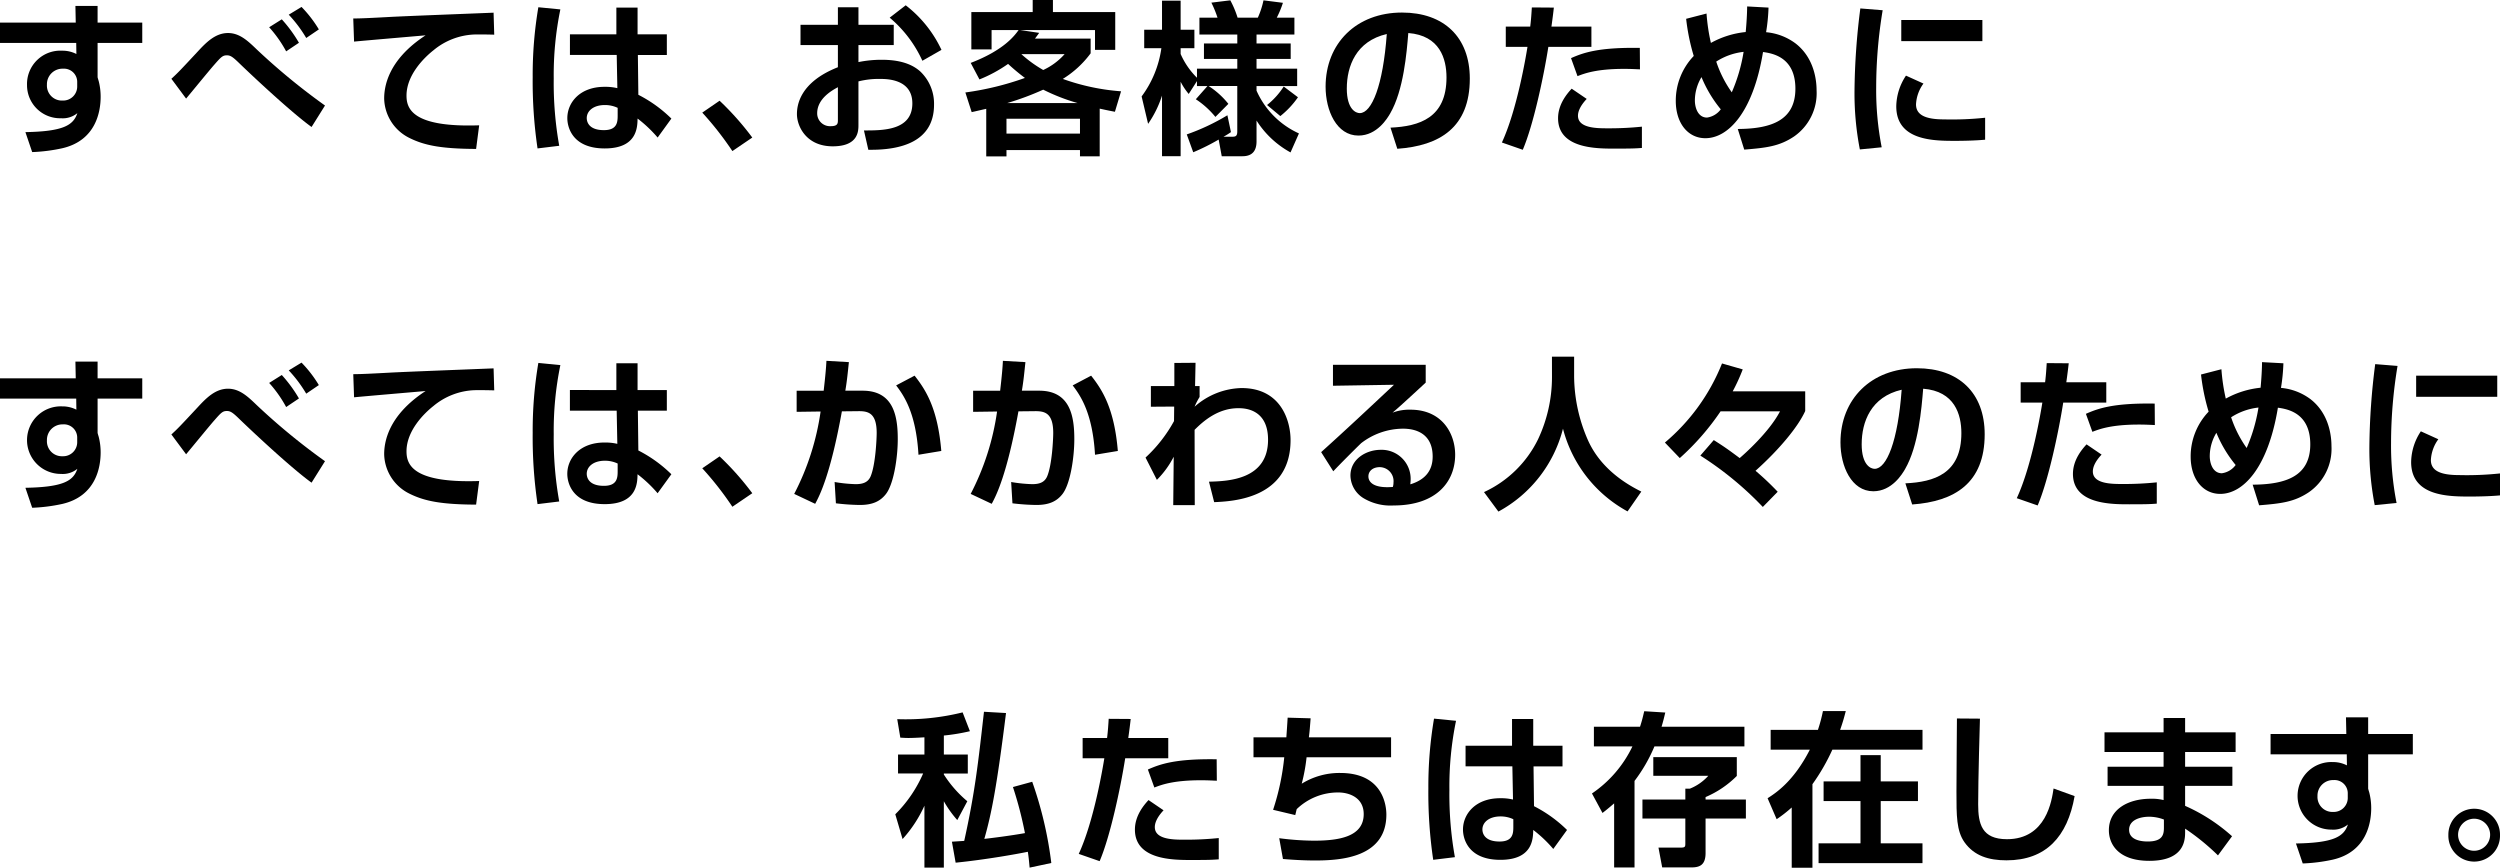 <svg xmlns="http://www.w3.org/2000/svg" width="520.926" height="180.815" viewBox="0 0 520.926 180.815">
  <g id="グループ_19386" data-name="グループ 19386" transform="translate(-407 -767)">
    <g id="グループ_19384" data-name="グループ 19384" transform="translate(593.551 915.162)">
      <path id="パス_14014" data-name="パス 14014" d="M196.914,138.049c-1.485.1-2.732.139-3.34.139s-1.045-.035-1.685-.069l-.641-3.853a49.013,49.013,0,0,0,13.625-1.411l1.519,3.922a40.617,40.617,0,0,1-5.431.9v3.957h4.991v3.957H200.96v.207a24.348,24.348,0,0,0,4.891,5.574l-2.091,3.923a22.756,22.756,0,0,1-2.8-3.923V165.2h-4.046v-12.9a26.585,26.585,0,0,1-4.553,6.951l-1.519-5.161a27.28,27.28,0,0,0,5.8-8.5h-5.227v-3.957h5.5Zm17-5.057c-1.855,14.864-2.968,20.816-4.519,26.219,1.349-.137,5.665-.688,8.464-1.2a79.111,79.111,0,0,0-2.5-9.6l4.014-1.1a79.838,79.838,0,0,1,3.979,16.928l-4.519.964c-.135-1.514-.2-2.168-.371-3.3-2.361.482-8.634,1.617-15.043,2.271l-.775-4.37c.371-.034,2.159-.137,2.563-.172,2.226-10.047,2.9-16.137,4.115-26.906Z" transform="translate(-190.842 -132.578)"/>
      <path id="パス_14015" data-name="パス 14015" d="M235.879,134.075c-.134,1.206-.269,2.272-.505,3.958h8.33v4.232h-8.972c-.978,6.228-3.137,16.343-5.329,21.436l-4.35-1.514c3.2-6.916,5.059-18.236,5.329-19.922h-4.52v-4.232h5.093c.2-1.617.269-2.925.337-3.991Zm6.846,19.028c-1.653,1.754-1.821,2.959-1.821,3.509,0,2.616,3.98,2.616,6.173,2.616a66.178,66.178,0,0,0,7.149-.344v4.438c-1.349.1-1.955.137-5.733.137-3.743,0-11.736,0-11.736-6.331,0-2.959,1.923-5.16,2.834-6.158Zm11.1-6.159c-.911-.035-1.855-.1-3.271-.1-5.869,0-8.3.963-9.747,1.513l-1.349-3.75c2.563-1.135,5.732-2.271,14.333-2.133Z" transform="translate(-186.825 -132.423)"/>
      <path id="パス_14016" data-name="パス 14016" d="M269.547,133.962c-.135,1.652-.2,2.719-.371,3.957h17.132v4.163H268.7a36.911,36.911,0,0,1-1.012,5.505,14.92,14.92,0,0,1,8.026-2.237c8.87,0,9.612,6.71,9.612,8.671,0,8.911-9.376,9.565-14.839,9.565-2.833,0-5.463-.206-6.711-.31L263,158.942a57.266,57.266,0,0,0,7.251.516c5.227,0,10.353-.826,10.353-5.54,0-3.474-3.068-4.507-5.294-4.507a12.4,12.4,0,0,0-8.668,3.475c-.134.551-.169.723-.3,1.238l-4.62-1.1a50.867,50.867,0,0,0,2.326-10.942h-6.407v-4.163h6.846c.134-1.961.169-2.408.269-4.094Z" transform="translate(-182.999 -132.448)"/>
      <path id="パス_14017" data-name="パス 14017" d="M296.014,134.457a67.773,67.773,0,0,0-1.382,14.417,74.367,74.367,0,0,0,1.146,14l-4.519.55a95.478,95.478,0,0,1-1.012-14.864,84.3,84.3,0,0,1,1.181-14.554Zm11.669,5.2v-5.575H312.1v5.575h6.1v4.3h-6.037l.1,8.292a27.76,27.76,0,0,1,6.88,4.955l-2.866,3.958A27.137,27.137,0,0,0,312.1,157.2c-.034,1.893-.135,6.228-6.846,6.228-6.778,0-7.791-4.473-7.791-6.3,0-3.338,2.7-6.538,7.724-6.538a10.834,10.834,0,0,1,2.7.276l-.134-6.917H298v-4.3Zm.27,15.311a6.171,6.171,0,0,0-2.665-.584c-2.393,0-3.777,1.238-3.777,2.718,0,.723.371,2.512,3.576,2.512,2.833,0,2.866-1.754,2.866-3.131Z" transform="translate(-179.171 -132.427)"/>
      <path id="パス_14018" data-name="パス 14018" d="M330.771,135.858c.473-1.445.641-2.271.877-3.234l4.385.275c-.237,1-.439,1.858-.777,2.959h17.268v4.1H333.773a32.8,32.8,0,0,1-4.148,7.192v18.029h-4.249V151.823c-1.146,1-1.72,1.445-2.428,2l-2.192-4.06a24.71,24.71,0,0,0,8.432-9.806H321.16v-4.1Zm9.443,15.174v-2.271h.944A10.3,10.3,0,0,0,345,146.078H333.537v-3.889h17.4v3.923a20.487,20.487,0,0,1-6.509,4.4v.516h8.4v3.957h-8.4v7.192c0,2.545-1.282,2.994-2.968,2.994h-6.071l-.776-4.13h4.721c.844,0,.877-.24.877-.859v-5.2h-8.937v-3.957Z" transform="translate(-175.589 -132.589)"/>
      <path id="パス_14019" data-name="パス 14019" d="M358.531,152.687a27.955,27.955,0,0,1-3.137,2.443l-1.888-4.369c1.653-1.066,5.4-3.441,8.8-10.116h-8.162v-4.129h9.848a31.637,31.637,0,0,0,1.046-3.923H369.8c-.3,1.135-.506,2-1.181,3.923h17.167v4.129H367a42.262,42.262,0,0,1-4.149,7.191v17.41h-4.317Zm26.306-5.436v4.094H377.08v8.809h8.7v4.129H364.129v-4.129h8.735v-8.809h-7.689v-4.094h7.689V141.78h4.216v5.471Z" transform="translate(-171.743 -132.593)"/>
      <path id="パス_14020" data-name="パス 14020" d="M393.619,134.013c-.034,1.1-.371,12.731-.371,17.857,0,4.061.742,7.261,6,7.261,8.23,0,9.342-8.121,9.713-10.564l4.385,1.583c-1.484,8.464-5.969,13.384-14.2,13.384-3.711,0-6.712-.93-8.736-3.751-1.685-2.373-1.685-5.539-1.685-10.494,0-4.989.1-12.937.1-15.312Z" transform="translate(-167.608 -132.43)"/>
      <path id="パス_14021" data-name="パス 14021" d="M428.644,136.879v-2.992h4.485v2.992h10.523v4.1H433.129v3.062h9.848v3.991h-9.848v4.163a37.02,37.02,0,0,1,9.781,6.331l-2.934,3.991a47.909,47.909,0,0,0-6.846-5.575v.654c0,1.549,0,6.056-7.453,6.056-6.544,0-8.432-3.544-8.432-6.366,0-4.541,4.249-6.572,8.7-6.572a10.113,10.113,0,0,1,2.7.275v-2.959H416.974v-3.991h11.669v-3.062H416.333v-4.1Zm.067,18.168a8.7,8.7,0,0,0-3.07-.586c-1.72,0-4.181.586-4.181,2.719,0,2.064,2.326,2.443,3.879,2.443,3.137,0,3.372-1.479,3.372-2.89Z" transform="translate(-164.367 -132.441)"/>
      <path id="パス_14022" data-name="パス 14022" d="M463.013,133.763h4.621v3.475h9.308v4.233h-9.308v7.122c0,.1.2.722.236.859a13.047,13.047,0,0,1,.4,3.235c0,3.028-.944,9.118-8.026,10.735a35.041,35.041,0,0,1-6.24.791l-1.416-4.162c7.858-.139,9.983-1.411,10.826-3.958a4.782,4.782,0,0,1-3.406,1.067,7.04,7.04,0,1,1,.269-14.073,6.327,6.327,0,0,1,2.934.688l-.034-2.305H447.3v-4.233h15.783Zm.371,15.931a2.762,2.762,0,0,0-2.968-2.856,3.236,3.236,0,0,0-3.339,3.338,3.118,3.118,0,0,0,3.272,3.3,2.926,2.926,0,0,0,3.035-2.994Z" transform="translate(-160.731 -132.456)"/>
      <path id="パス_14023" data-name="パス 14023" d="M491.213,156.293a5.381,5.381,0,1,1-10.758,0,5.38,5.38,0,1,1,10.758,0m-8.735,0a3.339,3.339,0,1,0,3.339-3.406,3.359,3.359,0,0,0-3.339,3.406" transform="translate(-156.838 -130.453)"/>
    </g>
    <g id="グループ_19385" data-name="グループ 19385" transform="translate(407 841.322)">
      <path id="パス_13999" data-name="パス 13999" d="M15.715,67.435h4.62V70.91h9.308v4.233H20.336v7.122c0,.1.2.722.236.859a13.046,13.046,0,0,1,.4,3.235c0,3.028-.944,9.118-8.026,10.735a35.039,35.039,0,0,1-6.24.791L5.294,93.723c7.858-.139,9.983-1.411,10.825-3.958a4.781,4.781,0,0,1-3.406,1.067,7.04,7.04,0,1,1,.269-14.073,6.327,6.327,0,0,1,2.934.688l-.034-2.305H0V70.91H15.783Zm.371,15.931a2.762,2.762,0,0,0-2.968-2.856A3.236,3.236,0,0,0,9.78,83.848a3.118,3.118,0,0,0,3.272,3.3,2.926,2.926,0,0,0,3.035-2.994Z" transform="translate(0 -66.404)"/>
      <path id="パス_14000" data-name="パス 14000" d="M61.168,92.634C57.222,89.813,49.23,82.381,45.825,79.078c-1.149-1.1-1.621-1.377-2.3-1.377-.877,0-1.212.344-2.6,1.928-.978,1.1-5.057,6.09-5.9,7.088l-3.068-4.13c1.281-1.169,1.72-1.617,5.463-5.642,1.753-1.893,3.676-3.889,6.34-3.889,2.395,0,4.115,1.617,5.936,3.372A134.825,134.825,0,0,0,63.967,88.161ZM55.873,76.876a25.487,25.487,0,0,0-3.542-5.023L54.963,70.2a28.491,28.491,0,0,1,3.575,4.885Zm4.182-2.787a27.026,27.026,0,0,0-3.643-4.852l2.665-1.617a25.485,25.485,0,0,1,3.608,4.68Z" transform="translate(3.753 -66.382)"/>
      <path id="パス_14001" data-name="パス 14001" d="M95.25,73.275c-1.046-.035-3.17-.069-4.215-.035a14.183,14.183,0,0,0-8.465,3.3c-1.923,1.514-5.6,5.127-5.6,9.428,0,2.649,1.113,6.675,15.142,6.194l-.64,4.92c-7.386-.035-10.827-.756-13.929-2.305a9.39,9.39,0,0,1-5.227-8.188c0-2.237.607-7.949,8.633-13.179-2.361.207-12.782,1.1-14.906,1.307L65.875,69.9c1.619,0,4.25-.137,7.453-.31,2.9-.172,18.347-.756,21.786-.9Z" transform="translate(7.734 -66.255)"/>
      <path id="パス_14002" data-name="パス 14002" d="M105.1,68.129a67.773,67.773,0,0,0-1.382,14.417,74.369,74.369,0,0,0,1.146,14l-4.519.55a95.478,95.478,0,0,1-1.012-14.864,84.392,84.392,0,0,1,1.18-14.554Zm11.669,5.2V67.75h4.418v5.575h6.1v4.3h-6.037l.1,8.292a27.759,27.759,0,0,1,6.88,4.955l-2.866,3.958a27.137,27.137,0,0,0-4.182-3.958c-.034,1.893-.135,6.228-6.846,6.228-6.778,0-7.791-4.473-7.791-6.3,0-3.338,2.7-6.538,7.724-6.538a10.835,10.835,0,0,1,2.7.276l-.134-6.917h-9.747v-4.3Zm.27,15.311a6.171,6.171,0,0,0-2.665-.584c-2.393,0-3.777,1.238-3.777,2.718,0,.723.371,2.512,3.576,2.512,2.833,0,2.866-1.754,2.866-3.131Z" transform="translate(11.663 -66.375)"/>
      <path id="パス_14003" data-name="パス 14003" d="M137.229,95.6a66.015,66.015,0,0,0-6.273-8.017l3.609-2.477a58.743,58.743,0,0,1,6.812,7.673Z" transform="translate(15.376 -64.328)"/>
      <path id="パス_14004" data-name="パス 14004" d="M159.495,67.557c-.236,2.236-.4,3.957-.742,5.952h3.608c6.542,0,7.319,5.471,7.319,10.115,0,3.819-.844,9.394-2.5,11.458-1.247,1.583-2.934,2.237-5.4,2.237a44.941,44.941,0,0,1-4.991-.344l-.269-4.438a30.017,30.017,0,0,0,4.385.447c1.516,0,2.562-.378,3.1-1.583,1.046-2.408,1.282-7.913,1.282-9.082,0-4.267-1.855-4.577-3.946-4.542l-3.305.035c-2.395,13.247-4.654,17.582-5.565,19.269L148.1,95.014a53.451,53.451,0,0,0,5.5-17.169l-4.991.068v-4.4h5.632c.337-2.924.506-4.749.574-6.228Zm14.5,19.3c-.506-8.671-3-12.284-4.654-14.451l3.844-2.03c2.328,2.959,4.824,6.814,5.565,15.691Z" transform="translate(17.388 -66.422)"/>
      <path id="パス_14005" data-name="パス 14005" d="M192.416,67.557c-.235,2.236-.4,3.957-.741,5.952h3.608c6.542,0,7.319,5.471,7.319,10.115,0,3.819-.844,9.394-2.5,11.458-1.247,1.583-2.934,2.237-5.4,2.237a44.942,44.942,0,0,1-4.991-.344l-.269-4.438a30,30,0,0,0,4.385.447c1.516,0,2.562-.378,3.1-1.583,1.046-2.408,1.282-7.913,1.282-9.082,0-4.267-1.855-4.577-3.946-4.542l-3.305.035c-2.395,13.247-4.654,17.582-5.565,19.269l-4.385-2.065a53.451,53.451,0,0,0,5.5-17.169l-4.991.068v-4.4h5.632c.337-2.924.506-4.749.574-6.228Zm14.5,19.3c-.506-8.671-3-12.284-4.654-14.451l3.844-2.03c2.328,2.959,4.824,6.814,5.565,15.691Z" transform="translate(21.253 -66.422)"/>
      <path id="パス_14006" data-name="パス 14006" d="M226.834,92.424c4.013-.1,12.309-.413,12.309-8.739,0-6.573-5.126-6.573-6.2-6.573-4.283,0-7.353,2.753-9.107,4.509l.035,15.69h-4.485l.1-10.081a19.17,19.17,0,0,1-3.508,4.817L213.613,87.4a29.8,29.8,0,0,0,5.936-7.6l.035-3.027-4.856.035V72.5h4.89V67.685l4.418-.034-.1,4.851h.944v2.272a14,14,0,0,0-1.046,2.03,15.243,15.243,0,0,1,9.781-3.889c8.3,0,10.219,6.916,10.219,10.839,0,12.249-12.107,12.765-15.918,12.936Z" transform="translate(25.081 -66.378)"/>
      <path id="パス_14007" data-name="パス 14007" d="M268.148,68.021v3.717c-5.362,4.955-5.936,5.436-6.913,6.262a9.93,9.93,0,0,1,3.743-.62c6.576,0,9.308,4.955,9.308,9.394,0,5.608-3.912,10.563-12.816,10.563a10.943,10.943,0,0,1-6.273-1.514,5.649,5.649,0,0,1-2.731-4.713c0-3.442,3.271-5.368,6.307-5.368a6.047,6.047,0,0,1,6.238,6.227c0,.276-.034.482-.067.963,2.934-.894,4.654-2.718,4.654-5.779,0-5.816-5.16-5.816-6.273-5.816a14.383,14.383,0,0,0-8.634,3.028c-1.145,1.1-4.552,4.508-5.8,5.85l-2.529-3.991c5.092-4.576,10.151-9.325,15.176-14.038l-12.714.207v-4.37Zm-6.711,24.533a2.908,2.908,0,0,0-2.866-3.2c-1.45,0-2.361.826-2.361,1.926,0,.964.742,2.547,5.092,2.2a3.236,3.236,0,0,0,.135-.929" transform="translate(28.926 -66.335)"/>
      <path id="パス_14008" data-name="パス 14008" d="M290.889,66.512h4.621v4.163a33.54,33.54,0,0,0,2.9,13.282c2.934,6.537,9.072,9.633,11.1,10.666l-2.866,4.129a27.45,27.45,0,0,1-13.457-17.238,27.276,27.276,0,0,1-13.456,17.273l-3-4.06a23.416,23.416,0,0,0,11.265-11.011,30.4,30.4,0,0,0,2.9-12.9Z" transform="translate(32.491 -66.512)"/>
      <path id="パス_14009" data-name="パス 14009" d="M330.866,97.675a68.845,68.845,0,0,0-13.018-10.7l2.8-3.234c2.159,1.377,2.766,1.789,5.4,3.75.843-.722,6.138-5.367,8.4-9.737H322.064a52.38,52.38,0,0,1-8.5,9.737l-3.1-3.234a41.7,41.7,0,0,0,11.9-16.482l4.317,1.239a38.821,38.821,0,0,1-2.091,4.576H339.7v4.094c-1.484,3.3-5.431,8.052-10.354,12.456a56.785,56.785,0,0,1,4.62,4.37Z" transform="translate(36.452 -66.364)"/>
      <path id="パス_14010" data-name="パス 14010" d="M356.727,92.65c6.037-.276,11.669-2.03,11.669-10.46,0-3.887-1.383-8.739-7.959-9.256-.337,4.129-.978,11.94-3.777,16.756-.573,1-2.732,4.612-6.611,4.612-4.552,0-6.846-5.2-6.846-10.185,0-9.014,6.408-15.449,15.919-15.449,8.735,0,14.131,5.128,14.131,13.763,0,10.185-6.273,14-15.109,14.624ZM347.621,84.5c0,4.336,1.888,5.127,2.7,5.127,2.5,0,4.856-5.746,5.632-16.482-6.408,1.481-8.33,6.71-8.33,11.355" transform="translate(40.296 -66.259)"/>
      <path id="パス_14011" data-name="パス 14011" d="M386.906,67.747c-.134,1.206-.269,2.272-.505,3.958h8.33v4.232H385.76c-.978,6.228-3.137,16.343-5.329,21.436l-4.35-1.514c3.2-6.916,5.059-18.236,5.329-19.922h-4.52V71.7h5.093c.2-1.617.269-2.925.337-3.991Zm6.846,19.028c-1.653,1.754-1.821,2.959-1.821,3.509,0,2.616,3.98,2.616,6.173,2.616a66.177,66.177,0,0,0,7.149-.344v4.438c-1.349.1-1.955.137-5.733.137-3.743,0-11.736,0-11.736-6.331,0-2.959,1.923-5.16,2.834-6.158Zm11.1-6.159c-.911-.035-1.855-.1-3.271-.1-5.869,0-8.3.963-9.747,1.513l-1.349-3.75c2.563-1.135,5.732-2.271,14.333-2.133Z" transform="translate(44.156 -66.371)"/>
      <path id="パス_14012" data-name="パス 14012" d="M427.831,67.769a38.714,38.714,0,0,1-.506,5.127,12.038,12.038,0,0,1,6.138,2.34c3.946,3.062,4.384,7.776,4.384,9.806a10.986,10.986,0,0,1-4.721,9.6c-3,2-5.632,2.341-10.354,2.719l-1.349-4.3c7.082-.035,12.007-1.858,12.007-8.4,0-6.641-4.856-7.364-6.746-7.639-2.091,12.731-7.351,17.961-12.005,17.961-3.676,0-6.173-3.166-6.173-7.776a13.489,13.489,0,0,1,3.743-9.359,43.2,43.2,0,0,1-1.584-7.741l4.249-1.1a40.355,40.355,0,0,0,.911,6.125,18.827,18.827,0,0,1,7.251-2.271c.169-1.789.3-3.957.3-5.333ZM413.867,82.254a9.482,9.482,0,0,0-1.382,4.852c0,1.514.64,3.578,2.529,3.578a4.29,4.29,0,0,0,2.867-1.72,26.157,26.157,0,0,1-4.014-6.71m6.307,3.166a34.77,34.77,0,0,0,2.463-8.43,13.121,13.121,0,0,0-5.7,2.03,23.935,23.935,0,0,0,3.237,6.4" transform="translate(47.963 -66.393)"/>
      <path id="パス_14013" data-name="パス 14013" d="M447.7,68.276a98.678,98.678,0,0,0-1.35,16.068,62.091,62.091,0,0,0,1.148,12.49l-4.553.447a61.354,61.354,0,0,1-1.113-12.18,142.472,142.472,0,0,1,1.215-17.2Zm8.5,15.277a7.98,7.98,0,0,0-1.551,4.336c0,2.168,1.888,3.131,5.835,3.131a65.4,65.4,0,0,0,8.566-.344v4.576c-1.788.172-4.317.241-6.171.241-4.486,0-12.344,0-12.344-7.192a11.81,11.81,0,0,1,2.024-6.4Zm12.277-8.843h-16.9v-4.4h16.9Z" transform="translate(51.876 -66.349)"/>
    </g>
    <g id="グループ_19382" data-name="グループ 19382" transform="translate(407 767)">
      <path id="パス_13987" data-name="パス 13987" d="M15.715,1.108h4.62V4.583h9.308V8.816H20.336v7.122c0,.1.2.722.236.859a13.046,13.046,0,0,1,.4,3.235c0,3.028-.944,9.118-8.026,10.735a35.04,35.04,0,0,1-6.24.791L5.294,27.4c7.858-.139,9.983-1.411,10.825-3.958a4.782,4.782,0,0,1-3.406,1.067A6.887,6.887,0,0,1,5.632,17.59a6.951,6.951,0,0,1,7.351-7.157,6.327,6.327,0,0,1,2.934.688l-.034-2.305H0V4.583H15.783Zm.371,15.931a2.762,2.762,0,0,0-2.968-2.856A3.236,3.236,0,0,0,9.78,17.521a3.118,3.118,0,0,0,3.272,3.3,2.926,2.926,0,0,0,3.035-2.994Z" transform="translate(0 0.131)"/>
      <path id="パス_13988" data-name="パス 13988" d="M61.168,26.307C57.222,23.486,49.23,16.054,45.825,12.751c-1.149-1.1-1.621-1.377-2.3-1.377-.877,0-1.212.344-2.6,1.928-.978,1.1-5.057,6.09-5.9,7.088l-3.068-4.13c1.281-1.169,1.72-1.617,5.463-5.642,1.753-1.893,3.676-3.889,6.34-3.889,2.395,0,4.115,1.617,5.936,3.372A134.825,134.825,0,0,0,63.967,21.834ZM55.873,10.549a25.487,25.487,0,0,0-3.542-5.023l2.632-1.652A28.491,28.491,0,0,1,58.537,8.76Zm4.182-2.787A27.026,27.026,0,0,0,56.413,2.91l2.665-1.617a25.485,25.485,0,0,1,3.608,4.68Z" transform="translate(3.753 0.153)"/>
      <path id="パス_13989" data-name="パス 13989" d="M95.25,6.947c-1.046-.035-3.17-.069-4.215-.035a14.183,14.183,0,0,0-8.465,3.3c-1.923,1.514-5.6,5.127-5.6,9.428,0,2.649,1.113,6.675,15.142,6.194l-.64,4.92c-7.386-.035-10.827-.756-13.929-2.305a9.39,9.39,0,0,1-5.227-8.188c0-2.237.607-7.949,8.633-13.179-2.361.207-12.782,1.1-14.906,1.307l-.169-4.817c1.619,0,4.25-.137,7.453-.31,2.9-.172,18.347-.756,21.786-.9Z" transform="translate(7.734 0.279)"/>
      <path id="パス_13990" data-name="パス 13990" d="M105.1,1.8a67.773,67.773,0,0,0-1.382,14.417,74.369,74.369,0,0,0,1.146,14l-4.519.55a95.478,95.478,0,0,1-1.012-14.864,84.391,84.391,0,0,1,1.18-14.554ZM116.77,7V1.423h4.418V7h6.1v4.3h-6.037l.1,8.292a27.759,27.759,0,0,1,6.88,4.955L125.371,28.5a27.136,27.136,0,0,0-4.182-3.958c-.034,1.893-.135,6.228-6.846,6.228-6.778,0-7.791-4.473-7.791-6.3,0-3.338,2.7-6.538,7.724-6.538a10.835,10.835,0,0,1,2.7.276l-.134-6.917h-9.747V7Zm.27,15.311a6.171,6.171,0,0,0-2.665-.584c-2.393,0-3.777,1.238-3.777,2.718,0,.723.371,2.512,3.576,2.512,2.833,0,2.866-1.754,2.866-3.131Z" transform="translate(11.663 0.16)"/>
      <path id="パス_13991" data-name="パス 13991" d="M137.229,29.277a66.015,66.015,0,0,0-6.273-8.017l3.609-2.477a58.742,58.742,0,0,1,6.812,7.673Z" transform="translate(15.376 2.206)"/>
      <path id="パス_13992" data-name="パス 13992" d="M157.144,1.4h4.283V5.045h7.353V9.277h-7.353v3.543a24.1,24.1,0,0,1,4.856-.482c4.856,0,6.947,1.514,7.959,2.374a9.248,9.248,0,0,1,2.934,6.985c0,7.672-6.813,9.5-13.693,9.393l-.911-4.026c3.947,0,10.085.035,10.085-5.642,0-5.093-5.364-5.093-6.779-5.093a17.024,17.024,0,0,0-4.452.516V25.9c0,1.274,0,4.473-5.362,4.473-5.531,0-7.453-4.2-7.453-6.709,0-1.754.505-6.606,8.533-9.772V9.277h-7.791V5.045h7.791Zm0,16.654c-1.214.654-4.317,2.373-4.317,5.436a2.667,2.667,0,0,0,2.833,2.684c1.484,0,1.484-.62,1.484-1.307ZM171.274.985a25.249,25.249,0,0,1,7.453,9.289l-3.979,2.272a25.523,25.523,0,0,0-6.813-8.981Z" transform="translate(17.449 0.117)"/>
      <path id="パス_13993" data-name="パス 13993" d="M181.131,13.108c6.913-2.649,9.139-5.678,9.983-6.847h-5.633v4.026h-4.216V2.511h12.782V0h4.216V2.511h12.984V10.39h-4.216V6.261H191.417l3.98.586c-.337.482-.473.654-.877,1.2h11.6v3.063a20.629,20.629,0,0,1-5.8,5.333,45.577,45.577,0,0,0,12.141,2.58l-1.282,4.267c-1.45-.276-2.226-.448-3.17-.654v9.944H203.9V31.275H188.584v1.308h-4.216v-9.91c-1.248.275-2.361.551-3.035.688l-1.315-4.094a60.967,60.967,0,0,0,12.411-3.028,42.51,42.51,0,0,1-3.508-2.924,29.135,29.135,0,0,1-5.969,3.234Zm7.453,14.726H203.9v-3.1H188.584ZM203.39,21.47a40.733,40.733,0,0,1-7.15-2.788,58.486,58.486,0,0,1-7.487,2.788Zm-11.7-10.185a25.85,25.85,0,0,0,4.552,3.3,13.542,13.542,0,0,0,4.452-3.3Z" transform="translate(21.136 0.001)"/>
      <path id="パス_13994" data-name="パス 13994" d="M224.418,16.886,222.7,19.57a13.2,13.2,0,0,1-1.686-2.545V32.542h-3.879V19.914a22.156,22.156,0,0,1-2.9,5.884l-1.349-5.712A21.9,21.9,0,0,0,217,10.039h-3.575V6.186h3.71V.13h3.879V6.186h2.867v3.854h-2.867v1.2a15.9,15.9,0,0,0,3.407,4.955V14.306h8.4v-2.03h-6.948V9.042h6.948V7.183h-7.892V3.674H228.7A23,23,0,0,0,227.419.543l3.946-.482a19.9,19.9,0,0,1,1.517,3.613H237.1a17.666,17.666,0,0,0,1.18-3.613l4.047.516a19.651,19.651,0,0,1-1.282,3.1h3.676v3.51h-7.892V9.042h7.117v3.234h-7.117v2.03h8.466v3.613h-8.466v.964a17.592,17.592,0,0,0,8.837,8.911l-1.754,3.957a19.42,19.42,0,0,1-7.082-6.641v4.336c0,1.685-.64,3.1-2.934,3.1h-4.317l-.64-3.475a44.819,44.819,0,0,1-5.3,2.649L222.293,28a45.082,45.082,0,0,0,8.466-3.991l.741,3.511a15.2,15.2,0,0,1-1.551.962h1.788c.708,0,1.079-.1,1.079-1.1V17.918h-5.97a16.906,16.906,0,0,1,4.114,3.717l-2.7,2.719a18.02,18.02,0,0,0-4.081-3.682l2.428-2.753h-2.191Zm21.044,3.372a18.271,18.271,0,0,1-3.676,3.922l-2.766-2.305a15.838,15.838,0,0,0,3.474-3.853Z" transform="translate(24.995 0.008)"/>
      <path id="パス_13995" data-name="パス 13995" d="M260.715,26.322c6.037-.276,11.669-2.03,11.669-10.46,0-3.887-1.383-8.739-7.959-9.256-.337,4.129-.978,11.94-3.777,16.757-.573,1-2.732,4.61-6.611,4.61-4.552,0-6.846-5.2-6.846-10.185,0-9.014,6.408-15.449,15.919-15.449,8.735,0,14.131,5.128,14.131,13.763,0,10.185-6.272,14-15.108,14.624Zm-9.106-8.155c0,4.336,1.888,5.127,2.7,5.127,2.5,0,4.856-5.746,5.632-16.482-6.408,1.481-8.33,6.71-8.33,11.355" transform="translate(29.023 0.276)"/>
      <path id="パス_13996" data-name="パス 13996" d="M290.895,1.419c-.134,1.206-.269,2.272-.505,3.958h8.329V9.608h-8.972c-.978,6.228-3.137,16.343-5.329,21.436l-4.35-1.514c3.2-6.916,5.059-18.236,5.329-19.922h-4.52V5.376h5.093c.2-1.617.269-2.925.337-3.991Zm6.845,19.028c-1.653,1.754-1.821,2.959-1.821,3.509,0,2.616,3.98,2.616,6.173,2.616a66.2,66.2,0,0,0,7.15-.344v4.438c-1.349.1-1.955.137-5.735.137-3.743,0-11.735,0-11.735-6.331,0-2.959,1.922-5.16,2.833-6.158Zm11.1-6.159c-.911-.035-1.855-.1-3.271-.1-5.87,0-8.3.963-9.748,1.513l-1.349-3.75c2.563-1.135,5.732-2.271,14.333-2.133Z" transform="translate(32.883 0.164)"/>
      <path id="パス_13997" data-name="パス 13997" d="M331.818,1.441a38.745,38.745,0,0,1-.506,5.128,12.037,12.037,0,0,1,6.138,2.339c3.946,3.063,4.384,7.776,4.384,9.806a10.987,10.987,0,0,1-4.721,9.6c-3,2-5.632,2.34-10.354,2.719l-1.349-4.3c7.082-.034,12.007-1.857,12.007-8.4,0-6.641-4.856-7.363-6.746-7.639-2.091,12.731-7.351,17.961-12.005,17.961-3.676,0-6.173-3.166-6.173-7.776a13.486,13.486,0,0,1,3.743-9.358,43.215,43.215,0,0,1-1.584-7.743l4.249-1.1a40.475,40.475,0,0,0,.91,6.125,18.8,18.8,0,0,1,7.252-2.271c.169-1.79.3-3.957.3-5.333ZM317.854,15.927a9.479,9.479,0,0,0-1.382,4.852c0,1.513.64,3.578,2.529,3.578a4.291,4.291,0,0,0,2.867-1.721,26.144,26.144,0,0,1-4.014-6.709m6.307,3.166a34.79,34.79,0,0,0,2.463-8.43,13.124,13.124,0,0,0-5.7,2.029,23.961,23.961,0,0,0,3.237,6.4" transform="translate(36.69 0.142)"/>
      <path id="パス_13998" data-name="パス 13998" d="M351.689,1.948a98.682,98.682,0,0,0-1.35,16.069,62.081,62.081,0,0,0,1.148,12.489l-4.553.447a61.354,61.354,0,0,1-1.113-12.18,142.615,142.615,0,0,1,1.214-17.2Zm8.5,15.277a7.98,7.98,0,0,0-1.551,4.336c0,2.168,1.888,3.131,5.835,3.131a65.205,65.205,0,0,0,8.566-.344v4.576c-1.788.173-4.318.241-6.173.241-4.485,0-12.343,0-12.343-7.191a11.812,11.812,0,0,1,2.024-6.4Zm12.277-8.842h-16.9v-4.4h16.9Z" transform="translate(40.603 0.185)"/>
    </g>
  </g>
</svg>
